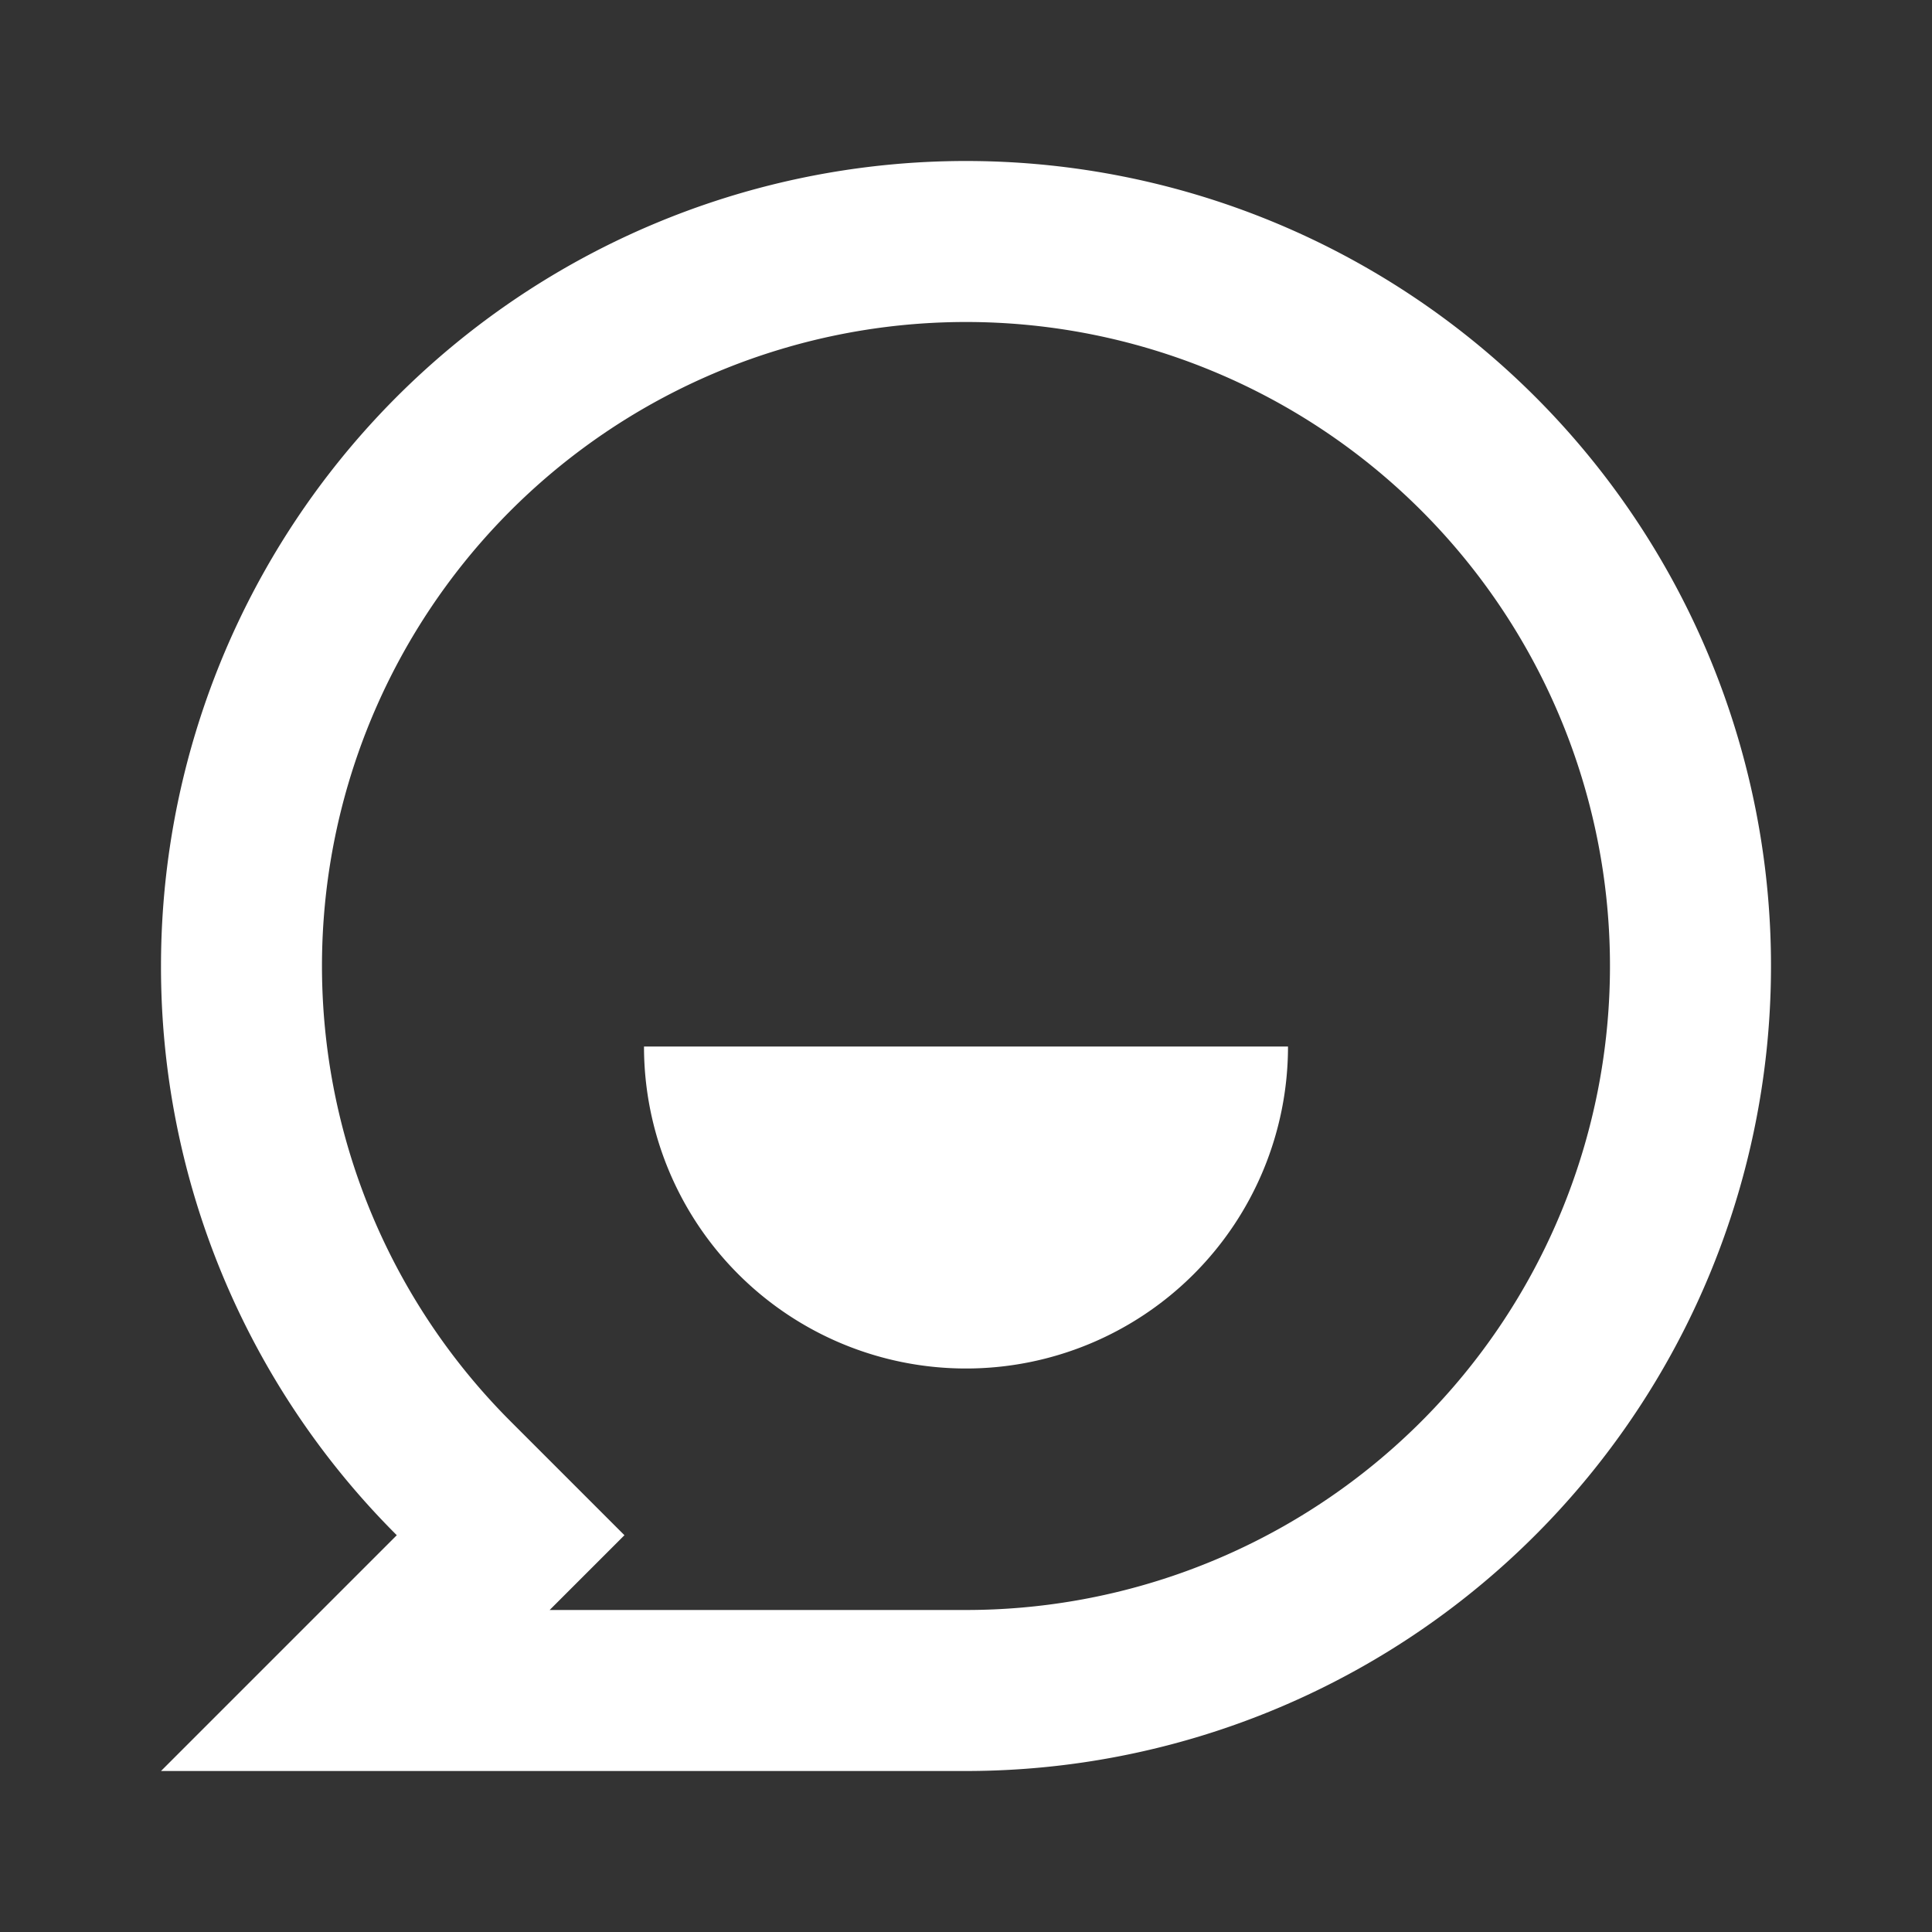 <svg xmlns="http://www.w3.org/2000/svg" width="24" height="24" viewBox="0 0 24 24"><rect x="0" y="0" width="24" height="24" fill="#333333" stroke="none"/><path d="M0,0H24V24H0Z" fill="none"/><path d="M2,12A10,10,0,1,1,12,22H2l2.929-2.929A9.969,9.969,0,0,1,2,12Zm4.828,8H12a8,8,0,1,0-5.657-2.343l1.414,1.414ZM8,13h8a4,4,0,0,1-8,0Z" fill="#fff"/></svg>